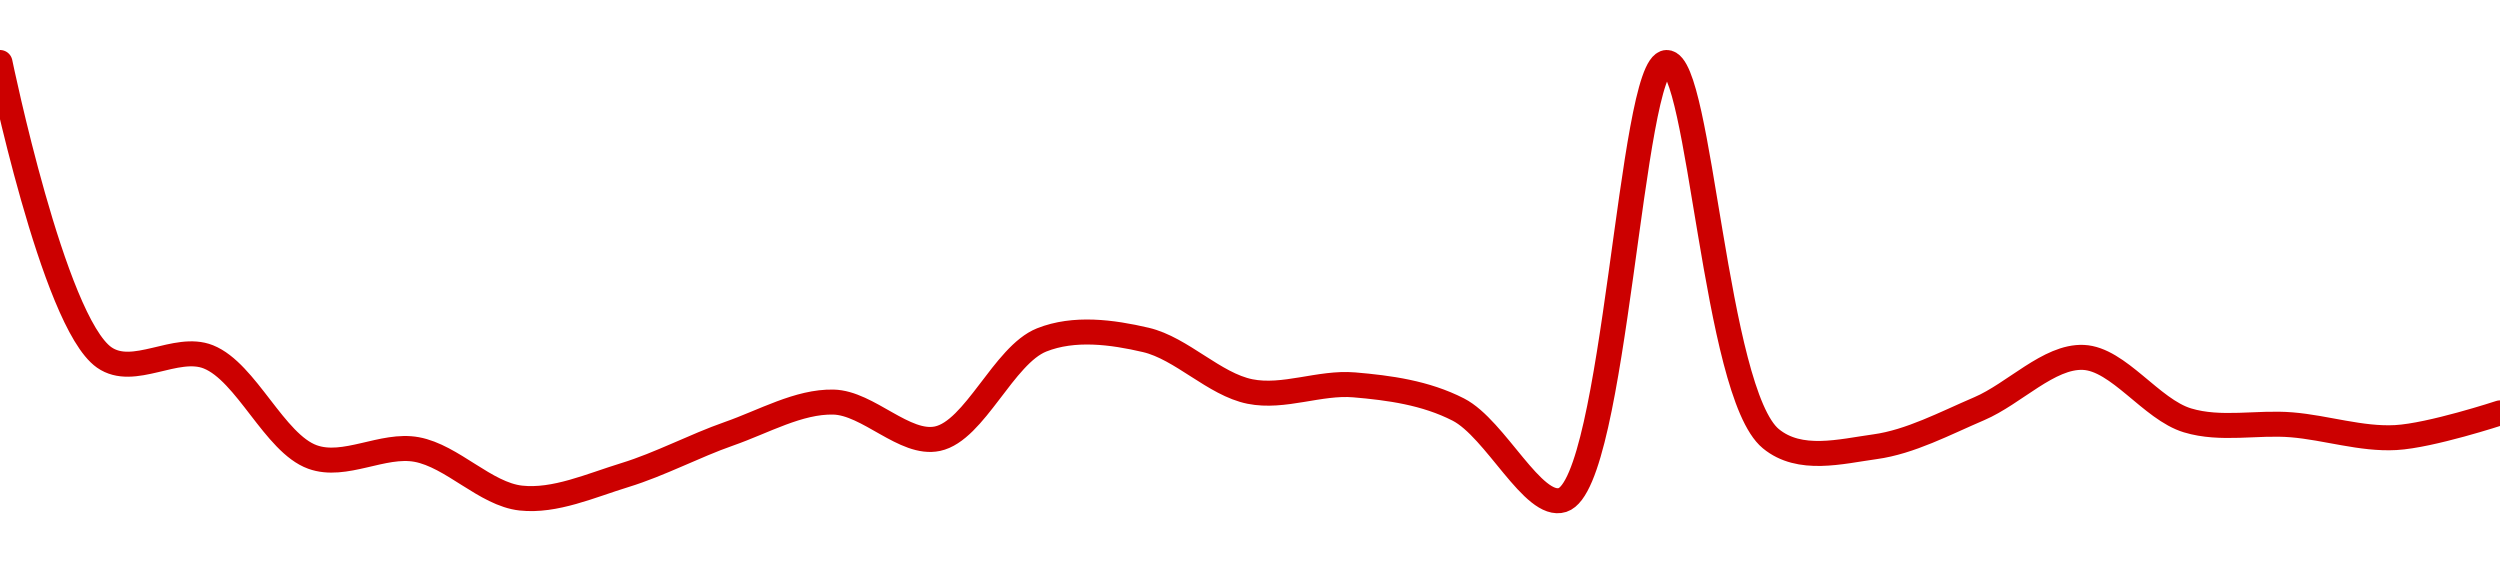 <!-- series1d: [1.001,0.999937,0.999939,0.999578,0.999605,0.99943,0.999513,0.999662,0.999776,0.999644,1,1,0.999814,0.999838,0.999749,0.999423,1.001,0.999644,0.999615,0.999752,0.999937,0.99971,0.999694,0.999648,0.999737] -->

<svg width="200" height="45" viewBox="0 0 200 45" xmlns="http://www.w3.org/2000/svg">
  <defs>
    <linearGradient id="grad-area" x1="0" y1="0" x2="0" y2="1">
      <stop offset="0%" stop-color="rgba(255,82,82,.2)" />
      <stop offset="100%" stop-color="rgba(0,0,0,0)" />
    </linearGradient>
  </defs>

  <path d="M0,5C0,5,4.265,25.731,8.333,28.592C10.681,30.244,14.081,27.515,16.667,28.548C19.712,29.765,21.958,35.46,25,36.56C27.586,37.495,30.619,35.461,33.333,35.961C36.181,36.485,38.835,39.534,41.667,39.845C44.395,40.144,47.256,38.844,50,38.003C52.813,37.14,55.535,35.674,58.333,34.696C61.091,33.732,63.899,32.106,66.667,32.166C69.454,32.226,72.382,35.654,75,35.095C77.985,34.458,80.295,28.406,83.333,27.194C85.922,26.162,88.961,26.561,91.667,27.194C94.525,27.863,97.143,30.749,100,31.322C102.707,31.865,105.573,30.556,108.333,30.789C111.129,31.026,114.044,31.42,116.667,32.765C119.644,34.292,122.664,40.751,125,40C129.218,38.644,130.45,5.052,133.333,5C136.02,4.951,137.181,31.401,141.667,35.095C143.987,37.006,147.262,36.114,150,35.739C152.82,35.352,155.587,33.872,158.333,32.698C161.144,31.497,163.921,28.474,166.667,28.592C169.478,28.713,172.106,32.757,175,33.63C177.678,34.439,180.56,33.757,183.333,33.985C186.116,34.215,188.903,35.16,191.667,35.006C194.458,34.851,200,33.031,200,33.031"
        fill="none"
        stroke="#CC0000"
        stroke-width="2"
        stroke-linejoin="round"
        stroke-linecap="round"
        />
</svg>